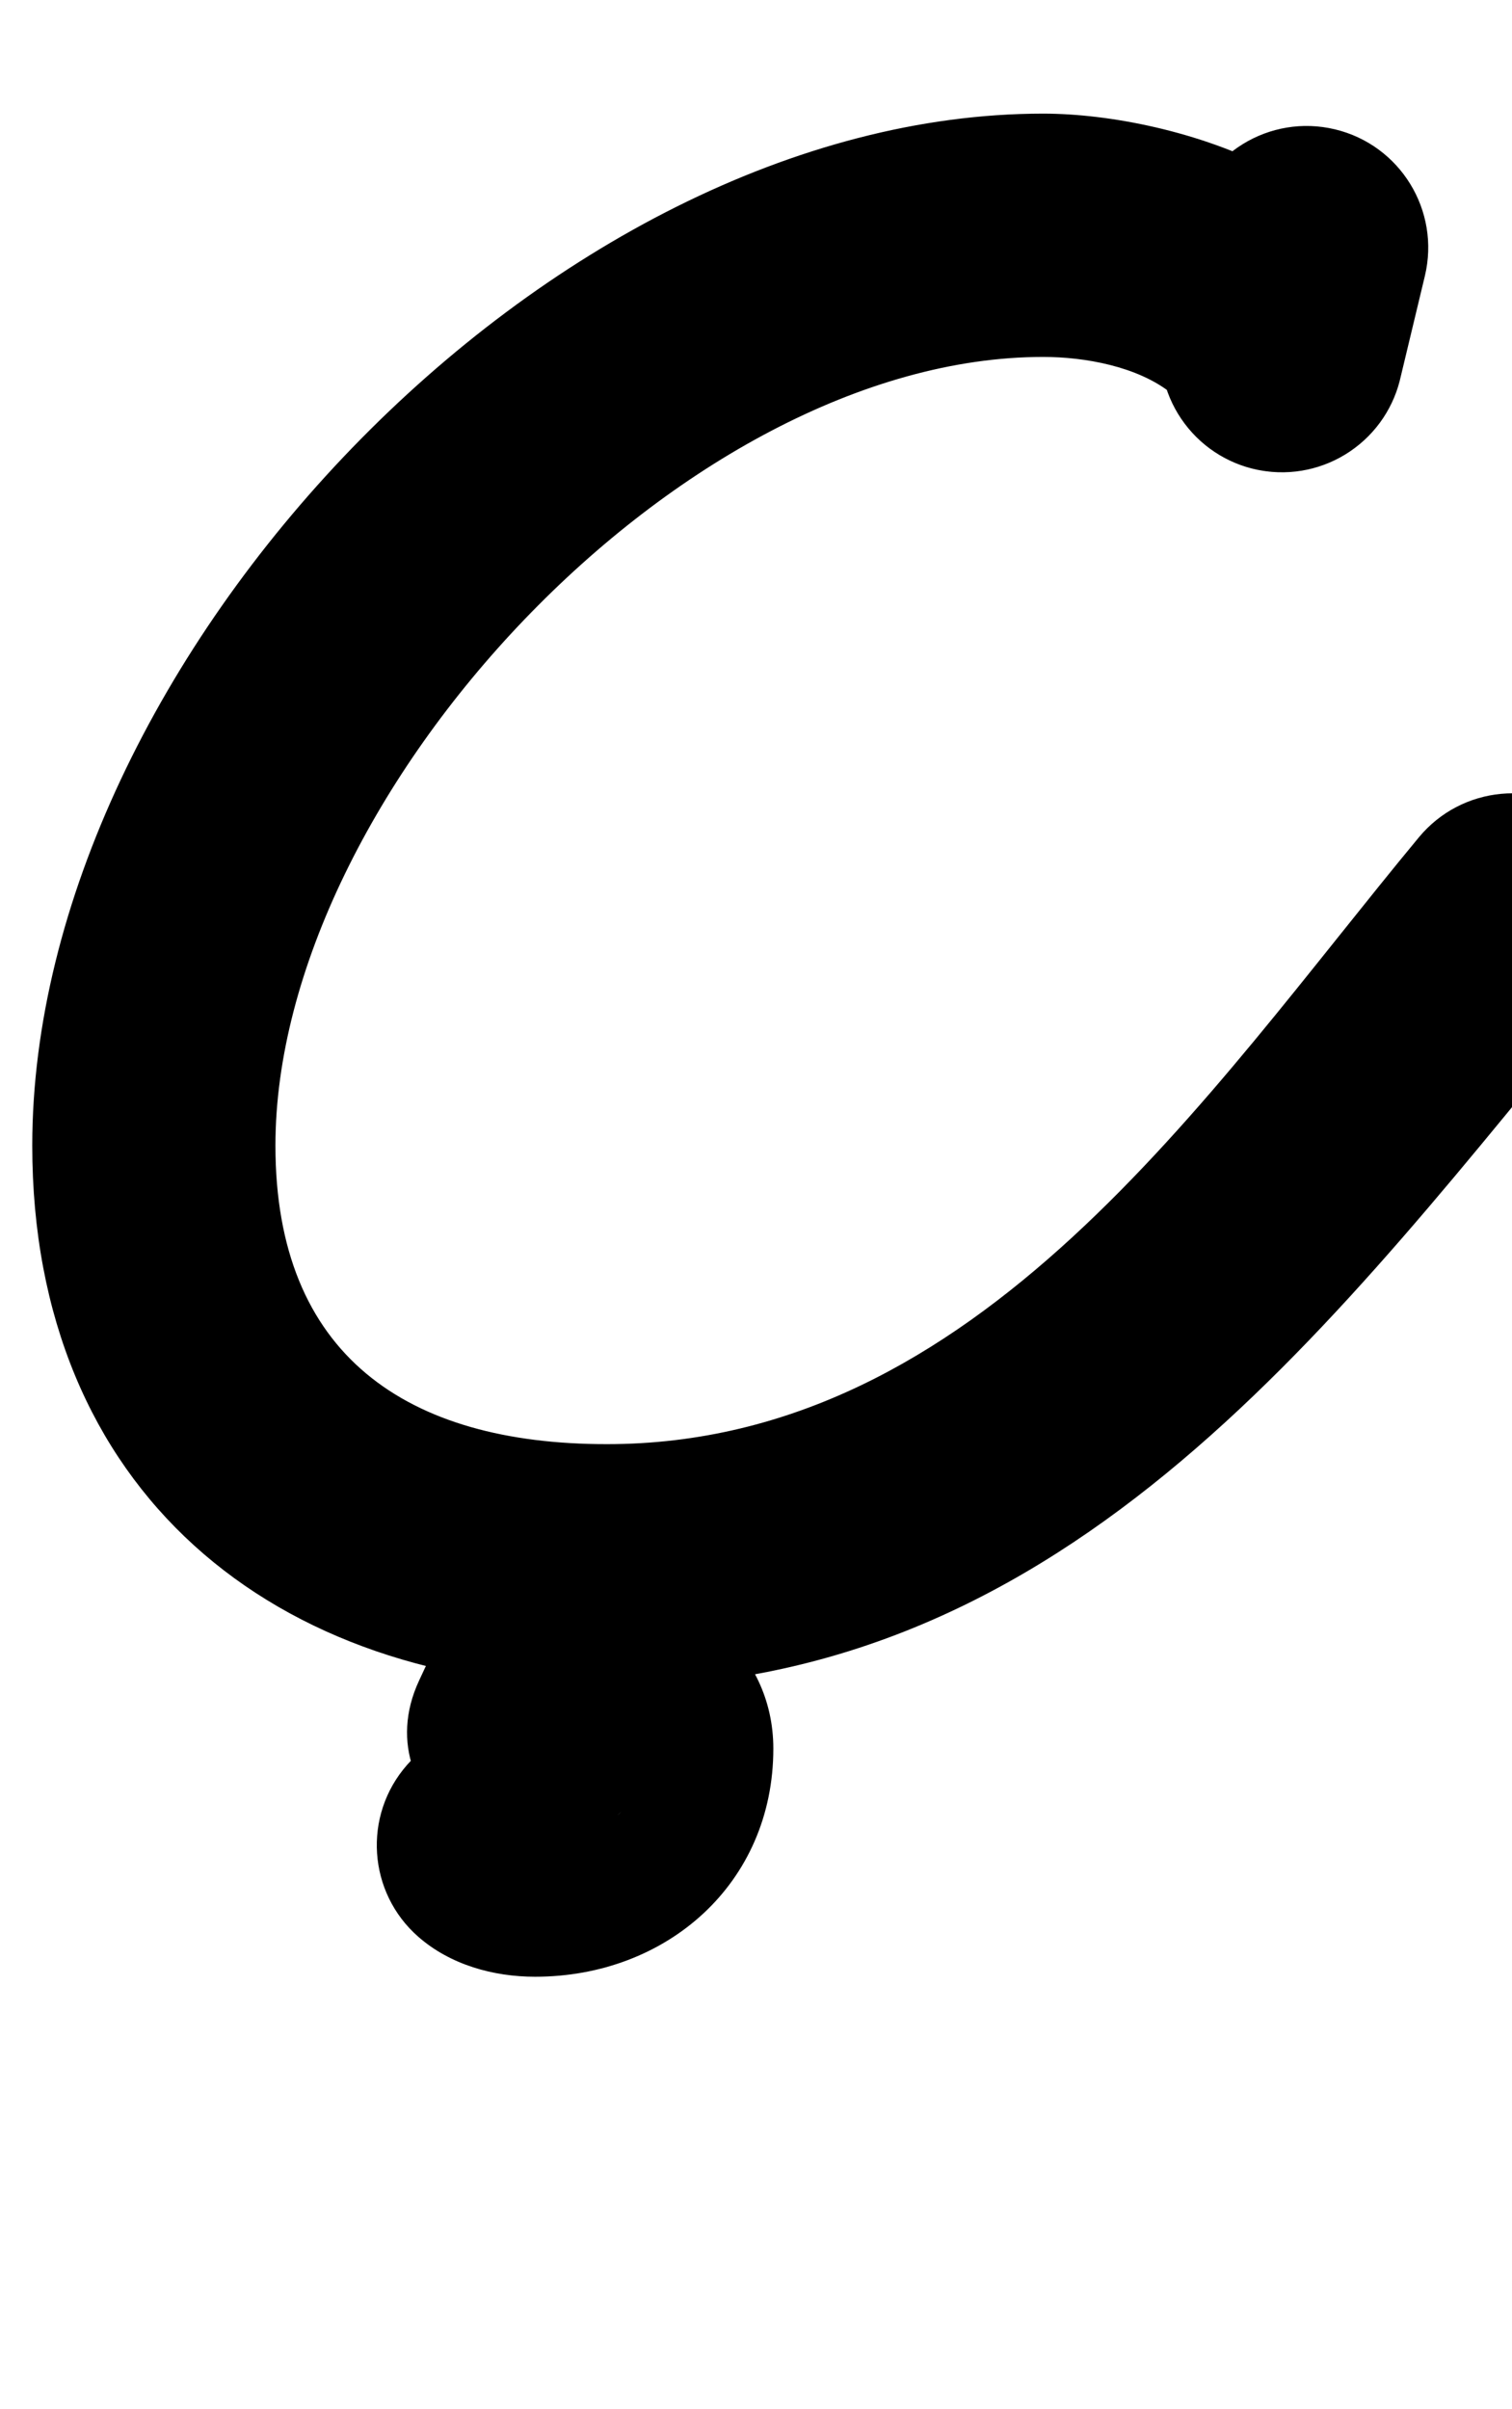 <?xml version="1.0" encoding="UTF-8"?>
<svg xmlns="http://www.w3.org/2000/svg" xmlns:inkscape="http://www.inkscape.org/namespaces/inkscape" xmlns:sodipodi="http://sodipodi.sourceforge.net/DTD/sodipodi-0.dtd" xmlns:svg="http://www.w3.org/2000/svg" version="1.1" viewBox="0 -350 628 1000">
    <sodipodi:namedview pagecolor="#ffffff" bordercolor="#666666" borderopacity="1.0" showgrid="true">
        <inkscape:grid id="grid№1" type="xygrid" dotted="false" enabled="true" visible="true" empspacing="10" />
        <sodipodi:guide id="baseline" position="0.00,350.00" orientation="0.00,1.00" />
    </sodipodi:namedview>
    <g id="glyph">
        <path d="M 554.485 -296.306C 527.365 -302.814 500.103 -286.106 493.594 -258.985C 490.174 -244.735 486.754 -230.485 483.334 -216.235C 476.826 -189.115 493.534 -161.853 520.655 -155.344C 547.775 -148.836 575.037 -165.544 581.546 -192.665C 581.546 -192.665 581.546 -192.665 581.546 -192.665C 584.966 -206.915 588.386 -221.165 591.806 -235.415C 598.314 -262.535 581.606 -289.797 554.485 -296.306ZM 532.44 -153.95C 560.33 -153.95 582.94 -176.56 582.94 -204.45C 582.94 -273.311 488.487 -302.83 433.261 -302.83C 227.946 -302.83 13.4 -75.767 13.4 125.58C 13.4 268.414 113.249 350.5 252 350.5C 445.87 350.5 555.932 196.077 667.073 62.055C 684.876 40.586 681.905 8.75 660.436 -9.054C 638.967 -26.857 607.131 -23.886 589.327 -2.417C 589.327 -2.417 589.327 -2.417 589.327 -2.417C 500.713 104.441 406.478 249.5 252 249.5C 168.863 249.5 114.4 212.515 114.4 125.58C 114.4 -20.322 283.876 -201.83 433.261 -201.83C 450.542 -201.83 472.384 -197.914 486.344 -186.863C 487.234 -186.159 481.94 -206.003 481.94 -204.45C 481.94 -176.56 504.55 -153.95 532.44 -153.95ZM 273.342 254.231C 248.065 242.444 218.018 253.381 206.231 278.658C 195.506 301.658 184.781 324.658 174.056 347.658C 161.959 373.601 173.297 397.758 192.487 410.147C 211.677 422.535 238.719 423.155 258.03 402.025C 257.736 402.346 257.442 402.668 257.139 402.999C 256.59 403.569 256.014 404.105 255.408 404.613C 253.765 405.992 251.859 407.179 249.799 407.818C 248.828 408.12 245.765 408.274 246.782 408.274C 247.4 408.274 245.546 408.245 244.931 408.185C 235.62 407.265 227.551 398.99 223.72 391.022C 221.972 387.385 220.851 383.514 220.398 379.504C 220.332 378.311 220.267 377.117 220.199 375.888C 220.199 377.167 221.082 373.448 221.84 372.417C 225.301 367.711 225.91 369.585 222.253 369.585C 222.075 369.585 222.61 369.59 222.788 369.599C 223.142 369.618 223.495 369.651 223.846 369.698C 224.794 369.823 225.733 370.028 226.653 370.288C 230.074 371.255 233.342 372.906 236.268 374.91C 237.654 375.859 241.516 379.099 240.252 377.993C 219.262 359.628 187.358 361.757 168.993 382.748C 150.628 403.738 152.757 435.642 173.748 454.007C 187.018 465.617 204.874 470.585 222.253 470.585C 276.898 470.585 321.199 431.932 321.199 375.888C 321.199 334.884 285.615 307.274 246.782 307.274C 222.287 307.274 197.77 317.293 181.62 335.975C 162.637 357.936 177.497 384.681 200.169 399.36C 222.841 414.038 253.326 416.65 265.594 390.342C 276.319 367.342 287.044 344.342 297.769 321.342C 309.555 296.065 298.619 266.018 273.342 254.231Z" />
    </g>
</svg>
